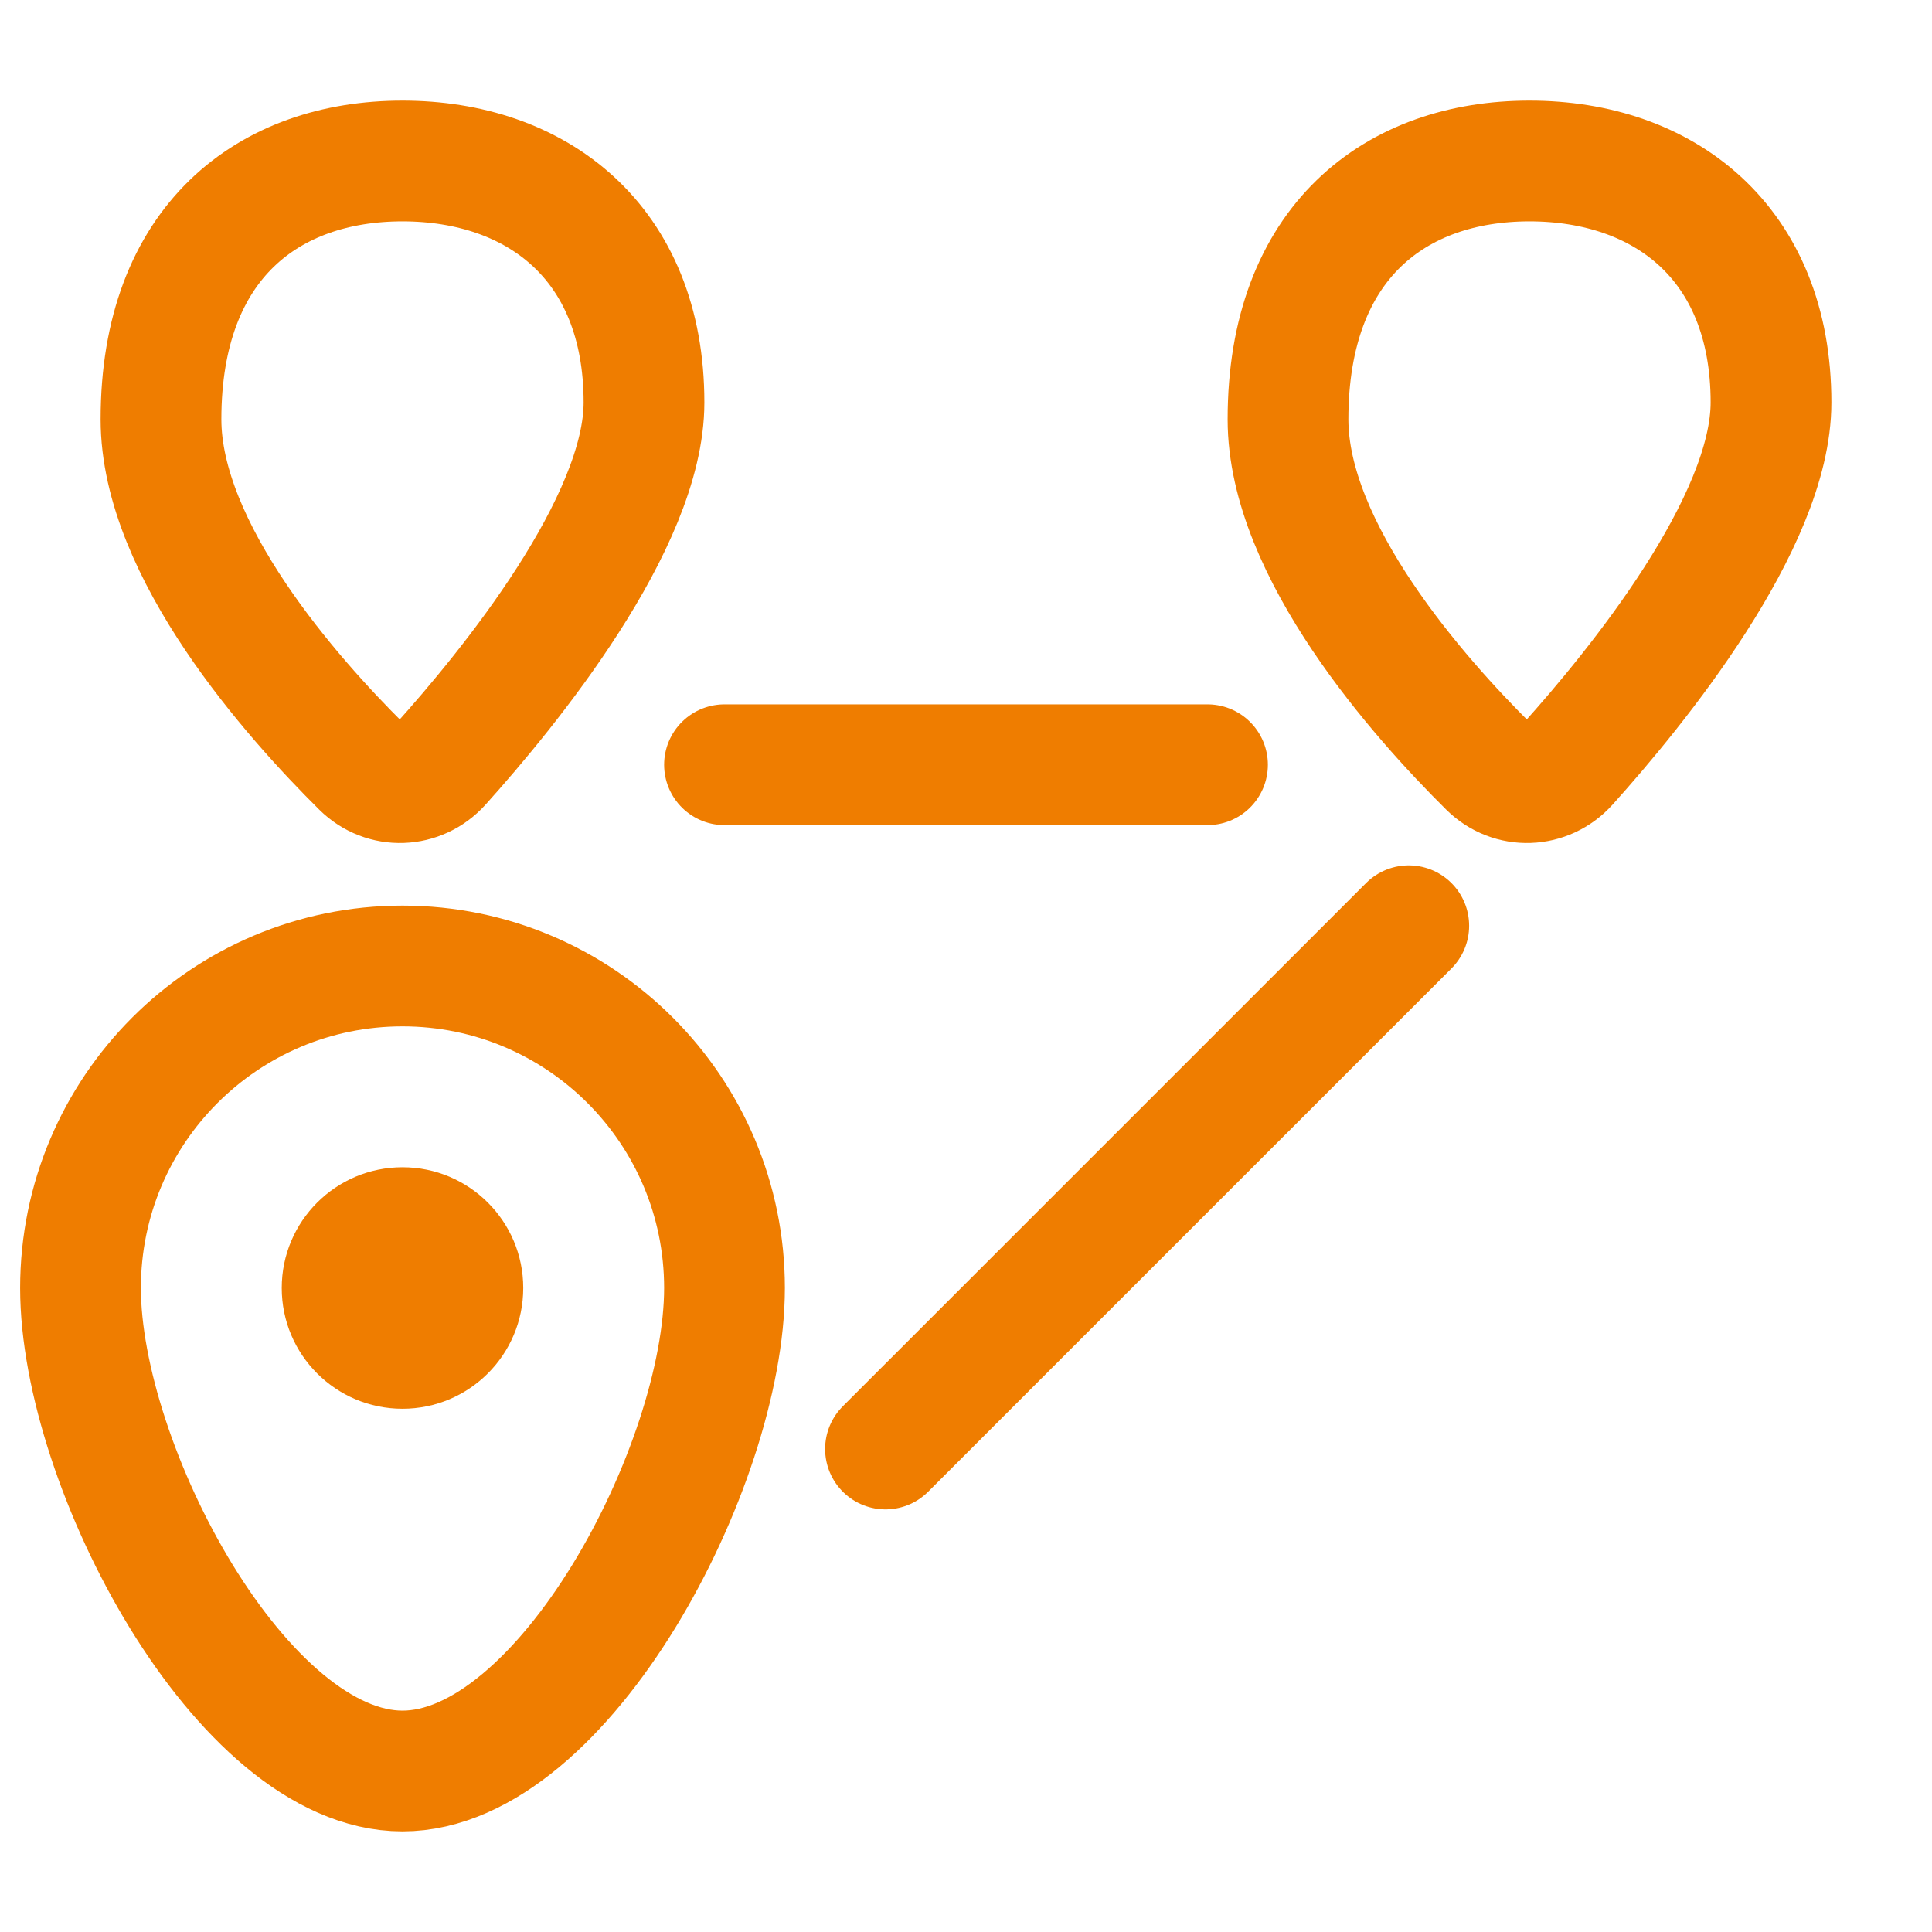 <svg width="64" height="64" viewBox="0 0 64 64" fill="none" xmlns="http://www.w3.org/2000/svg">
<g id="Huge-icon/navigation maps/outline/destination 01">
<path id="Ellipse 1033" d="M17.333 42.667C17.333 44.876 15.543 46.667 13.333 46.667C11.124 46.667 9.333 44.876 9.333 42.667C9.333 40.458 11.124 38.667 13.333 38.667C15.543 38.667 17.333 40.458 17.333 42.667Z" fill="#EF7D00"/>
<path id="Ellipse 1028" d="M24 42.667C24 48.558 18.667 58.667 13.333 58.667C8 58.667 2.667 48.558 2.667 42.667C2.667 36.776 7.442 32 13.333 32C19.224 32 24 36.776 24 42.667Z" stroke="#EF7D00" stroke-width="4" stroke-linecap="round"/>
<path id="Ellipse 1029" d="M58.667 13.333C58.667 17.323 54.191 22.804 51.935 25.313C51.235 26.092 50.06 26.137 49.316 25.4C47.036 23.141 42.667 18.245 42.667 13.891C42.667 8 46.248 5.333 50.667 5.333C55.085 5.333 58.667 8 58.667 13.333Z" stroke="#EF7D00" stroke-width="4" stroke-linecap="round"/>
<path id="Ellipse 1030" d="M21.333 13.333C21.333 17.323 16.857 22.804 14.601 25.313C13.902 26.092 12.727 26.137 11.983 25.4C9.703 23.141 5.333 18.245 5.333 13.891C5.333 8 8.915 5.333 13.333 5.333C17.752 5.333 21.333 8 21.333 13.333Z" stroke="#EF7D00" stroke-width="4" stroke-linecap="round"/>
<path id="Vector 2392" d="M29.333 48L46.667 30.667" stroke="#EF7D00" stroke-width="4" stroke-linecap="round"/>
<path id="Vector 2393" d="M24 25.333H40" stroke="#EF7D00" stroke-width="4" stroke-linecap="round"/>
</g>
</svg>

